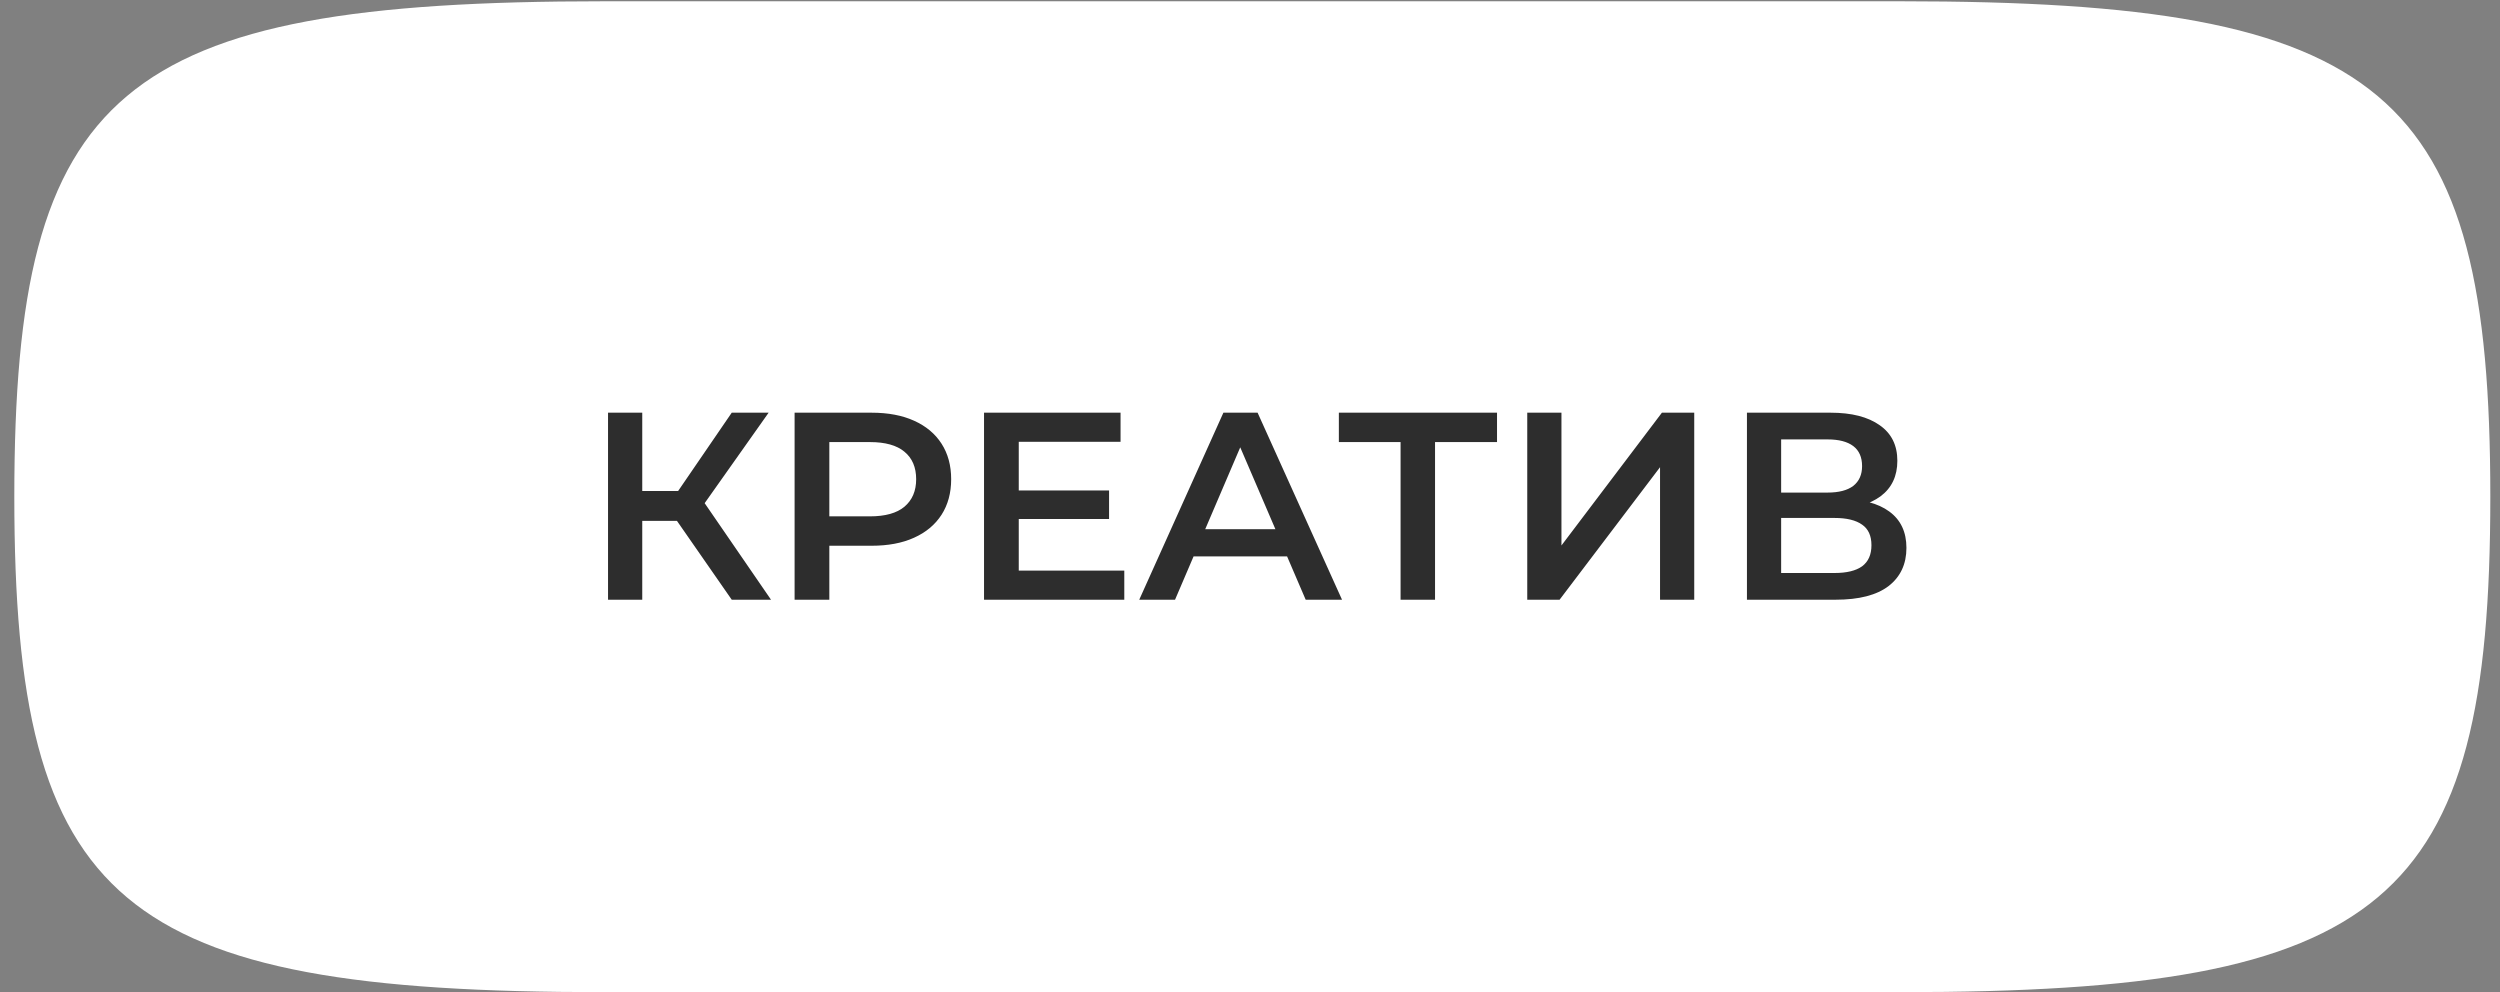 <?xml version="1.0" encoding="UTF-8"?> <svg xmlns="http://www.w3.org/2000/svg" width="131" height="52" viewBox="0 0 131 52" fill="none"><rect x="0" y="0" width="131" height="52" fill="#808080" stroke="none"/> <path d="M0.75 26.028C0.75 4.65 6.202 0.067 31.641 0.067H99.602C125.04 0.067 130.493 4.65 130.493 26.028C130.493 47.407 125.04 51.989 99.602 51.989H31.641C6.202 51.989 0.75 47.407 0.75 26.028Z" fill="white"></path> <path d="M38.343 31.425L35.026 26.651L36.495 25.741L40.401 31.425H38.343ZM31.861 31.425V21.625H33.654V31.425H31.861ZM33.108 27.295V25.727H36.411V27.295H33.108ZM36.663 26.735L34.998 26.511L38.343 21.625H40.276L36.663 26.735ZM41.637 31.425V21.625H45.669C46.537 21.625 47.279 21.765 47.895 22.045C48.52 22.325 49.001 22.726 49.337 23.249C49.673 23.771 49.841 24.392 49.841 25.111C49.841 25.829 49.673 26.45 49.337 26.973C49.001 27.495 48.52 27.897 47.895 28.177C47.279 28.457 46.537 28.597 45.669 28.597H42.645L43.457 27.743V31.425H41.637ZM43.457 27.939L42.645 27.057H45.585C46.388 27.057 46.989 26.889 47.391 26.553C47.801 26.207 48.007 25.727 48.007 25.111C48.007 24.485 47.801 24.005 47.391 23.669C46.989 23.333 46.388 23.165 45.585 23.165H42.645L43.457 22.269V27.939ZM53.243 25.699H58.115V27.197H53.243V25.699ZM53.383 29.899H58.913V31.425H51.563V21.625H58.717V23.151H53.383V29.899ZM59.696 31.425L64.106 21.625H65.898L70.322 31.425H68.418L64.624 22.591H65.352L61.572 31.425H59.696ZM61.726 29.157L62.216 27.729H67.508L67.998 29.157H61.726ZM73.39 31.425V22.717L73.824 23.165H70.156V21.625H78.444V23.165H74.776L75.196 22.717V31.425H73.39ZM80.028 31.425V21.625H81.82V28.583L87.084 21.625H88.778V31.425H86.986V24.481L81.722 31.425H80.028ZM91.54 31.425V21.625H95.921C97.023 21.625 97.882 21.844 98.498 22.283C99.114 22.712 99.421 23.333 99.421 24.145C99.421 24.948 99.127 25.568 98.54 26.007C97.951 26.436 97.177 26.651 96.216 26.651L96.468 26.147C97.559 26.147 98.404 26.366 99.001 26.805C99.599 27.244 99.897 27.878 99.897 28.709C99.897 29.558 99.585 30.226 98.96 30.711C98.334 31.187 97.41 31.425 96.188 31.425H91.54ZM93.332 30.025H96.132C96.766 30.025 97.247 29.908 97.573 29.675C97.9 29.432 98.064 29.064 98.064 28.569C98.064 28.074 97.9 27.715 97.573 27.491C97.247 27.258 96.766 27.141 96.132 27.141H93.332V30.025ZM93.332 25.811H95.767C96.356 25.811 96.803 25.694 97.112 25.461C97.419 25.218 97.573 24.873 97.573 24.425C97.573 23.958 97.419 23.608 97.112 23.375C96.803 23.142 96.356 23.025 95.767 23.025H93.332V25.811Z" fill="#2D2D2D"></path> </svg> 